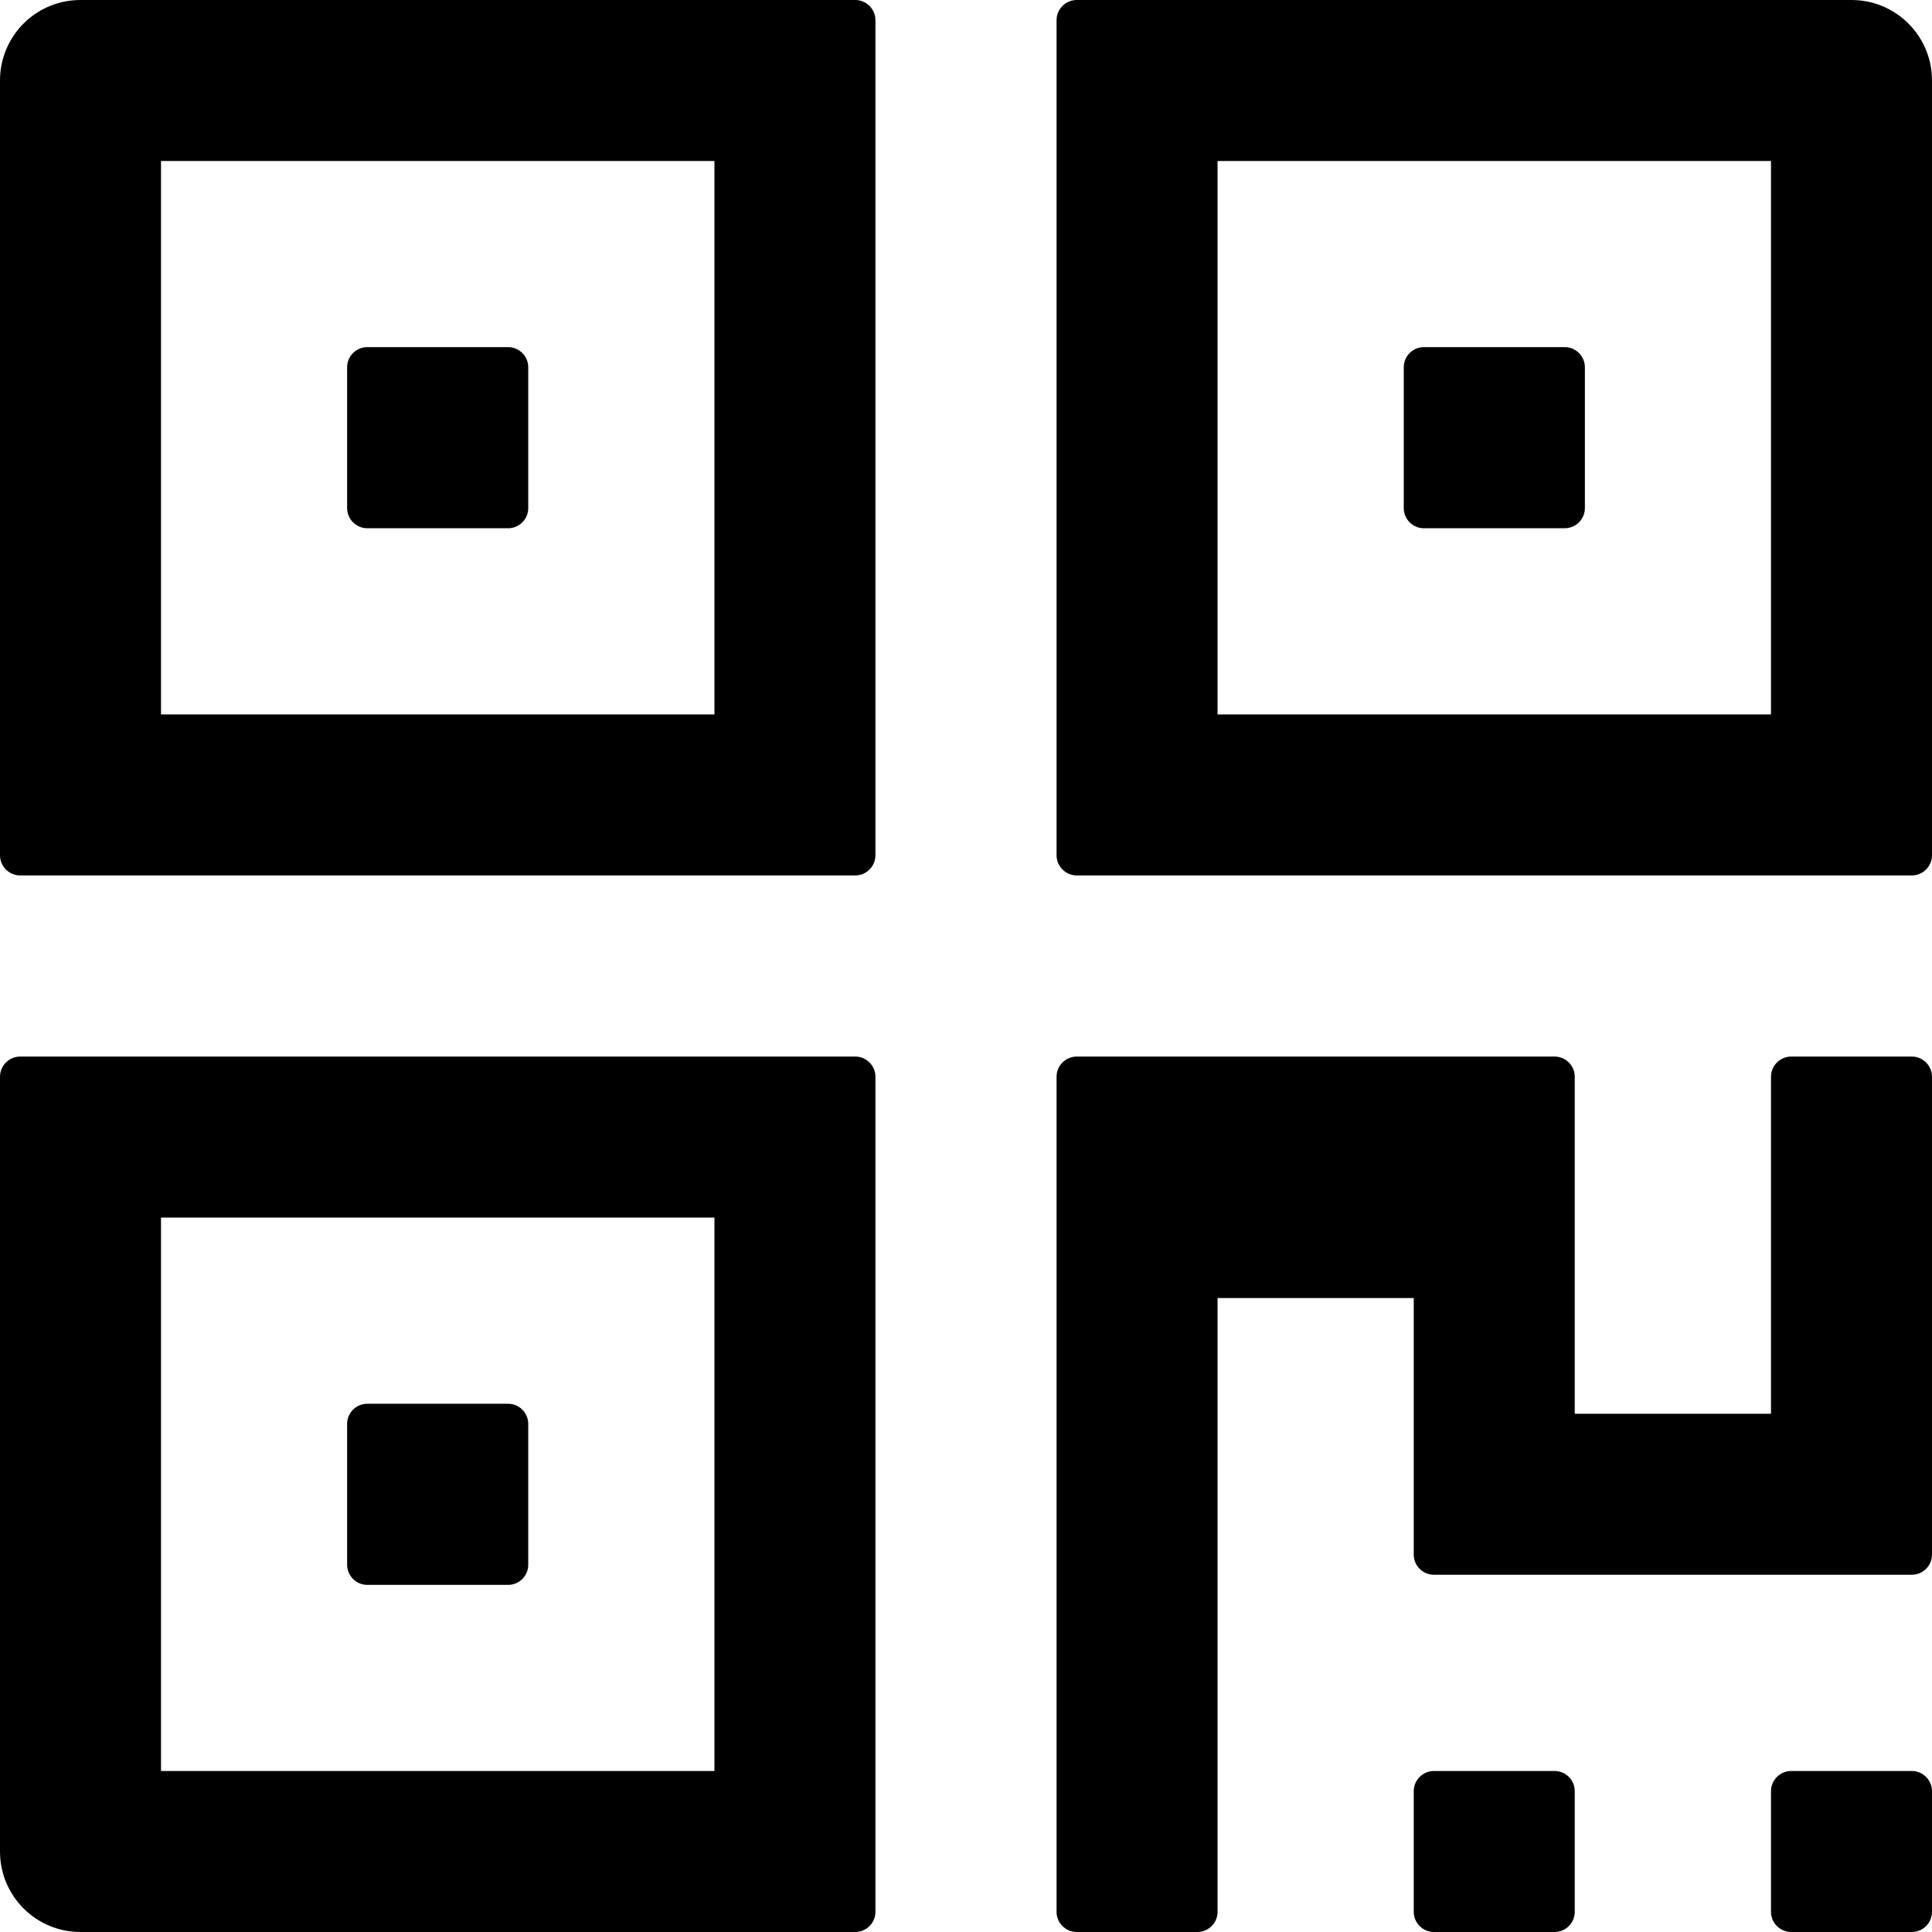 <?xml version="1.0" encoding="utf-8"?>
<svg xmlns="http://www.w3.org/2000/svg" fill="none" height="100%" overflow="visible" preserveAspectRatio="none" style="display: block;" viewBox="0 0 24 24" width="100%">
<path d="M10.625 0H1C0.447 0 0 0.447 0 1V10.625C0 10.762 0.113 10.875 0.25 10.875H10.625C10.762 10.875 10.875 10.762 10.875 10.625V0.25C10.875 0.113 10.762 0 10.625 0ZM8.875 8.875H2V2H8.875V8.875ZM4.562 6.562H6.312C6.45 6.562 6.562 6.45 6.562 6.312V4.562C6.562 4.425 6.45 4.312 6.312 4.312H4.562C4.425 4.312 4.312 4.425 4.312 4.562V6.312C4.312 6.45 4.425 6.562 4.562 6.562ZM10.625 13.125H0.25C0.113 13.125 0 13.238 0 13.375V23C0 23.553 0.447 24 1 24H10.625C10.762 24 10.875 23.887 10.875 23.75V13.375C10.875 13.238 10.762 13.125 10.625 13.125ZM8.875 22H2V15.125H8.875V22ZM4.562 19.688H6.312C6.45 19.688 6.562 19.575 6.562 19.438V17.688C6.562 17.55 6.45 17.438 6.312 17.438H4.562C4.425 17.438 4.312 17.55 4.312 17.688V19.438C4.312 19.575 4.425 19.688 4.562 19.688ZM23 0H13.375C13.238 0 13.125 0.113 13.125 0.25V10.625C13.125 10.762 13.238 10.875 13.375 10.875H23.75C23.887 10.875 24 10.762 24 10.625V1C24 0.447 23.553 0 23 0ZM22 8.875H15.125V2H22V8.875ZM17.688 6.562H19.438C19.575 6.562 19.688 6.45 19.688 6.312V4.562C19.688 4.425 19.575 4.312 19.438 4.312H17.688C17.55 4.312 17.438 4.425 17.438 4.562V6.312C17.438 6.45 17.55 6.562 17.688 6.562ZM23.75 13.125H22.25C22.113 13.125 22 13.238 22 13.375V17.562H19.562V13.375C19.562 13.238 19.45 13.125 19.312 13.125H13.375C13.238 13.125 13.125 13.238 13.125 13.375V23.75C13.125 23.887 13.238 24 13.375 24H14.875C15.012 24 15.125 23.887 15.125 23.75V16.125H17.562V19.312C17.562 19.45 17.675 19.562 17.812 19.562H23.75C23.887 19.562 24 19.45 24 19.312V13.375C24 13.238 23.887 13.125 23.75 13.125ZM19.312 22H17.812C17.675 22 17.562 22.113 17.562 22.25V23.75C17.562 23.887 17.675 24 17.812 24H19.312C19.45 24 19.562 23.887 19.562 23.75V22.25C19.562 22.113 19.45 22 19.312 22ZM23.75 22H22.25C22.113 22 22 22.113 22 22.25V23.75C22 23.887 22.113 24 22.25 24H23.75C23.887 24 24 23.887 24 23.75V22.25C24 22.113 23.887 22 23.75 22Z" fill="black" id="Vector"/>
</svg>